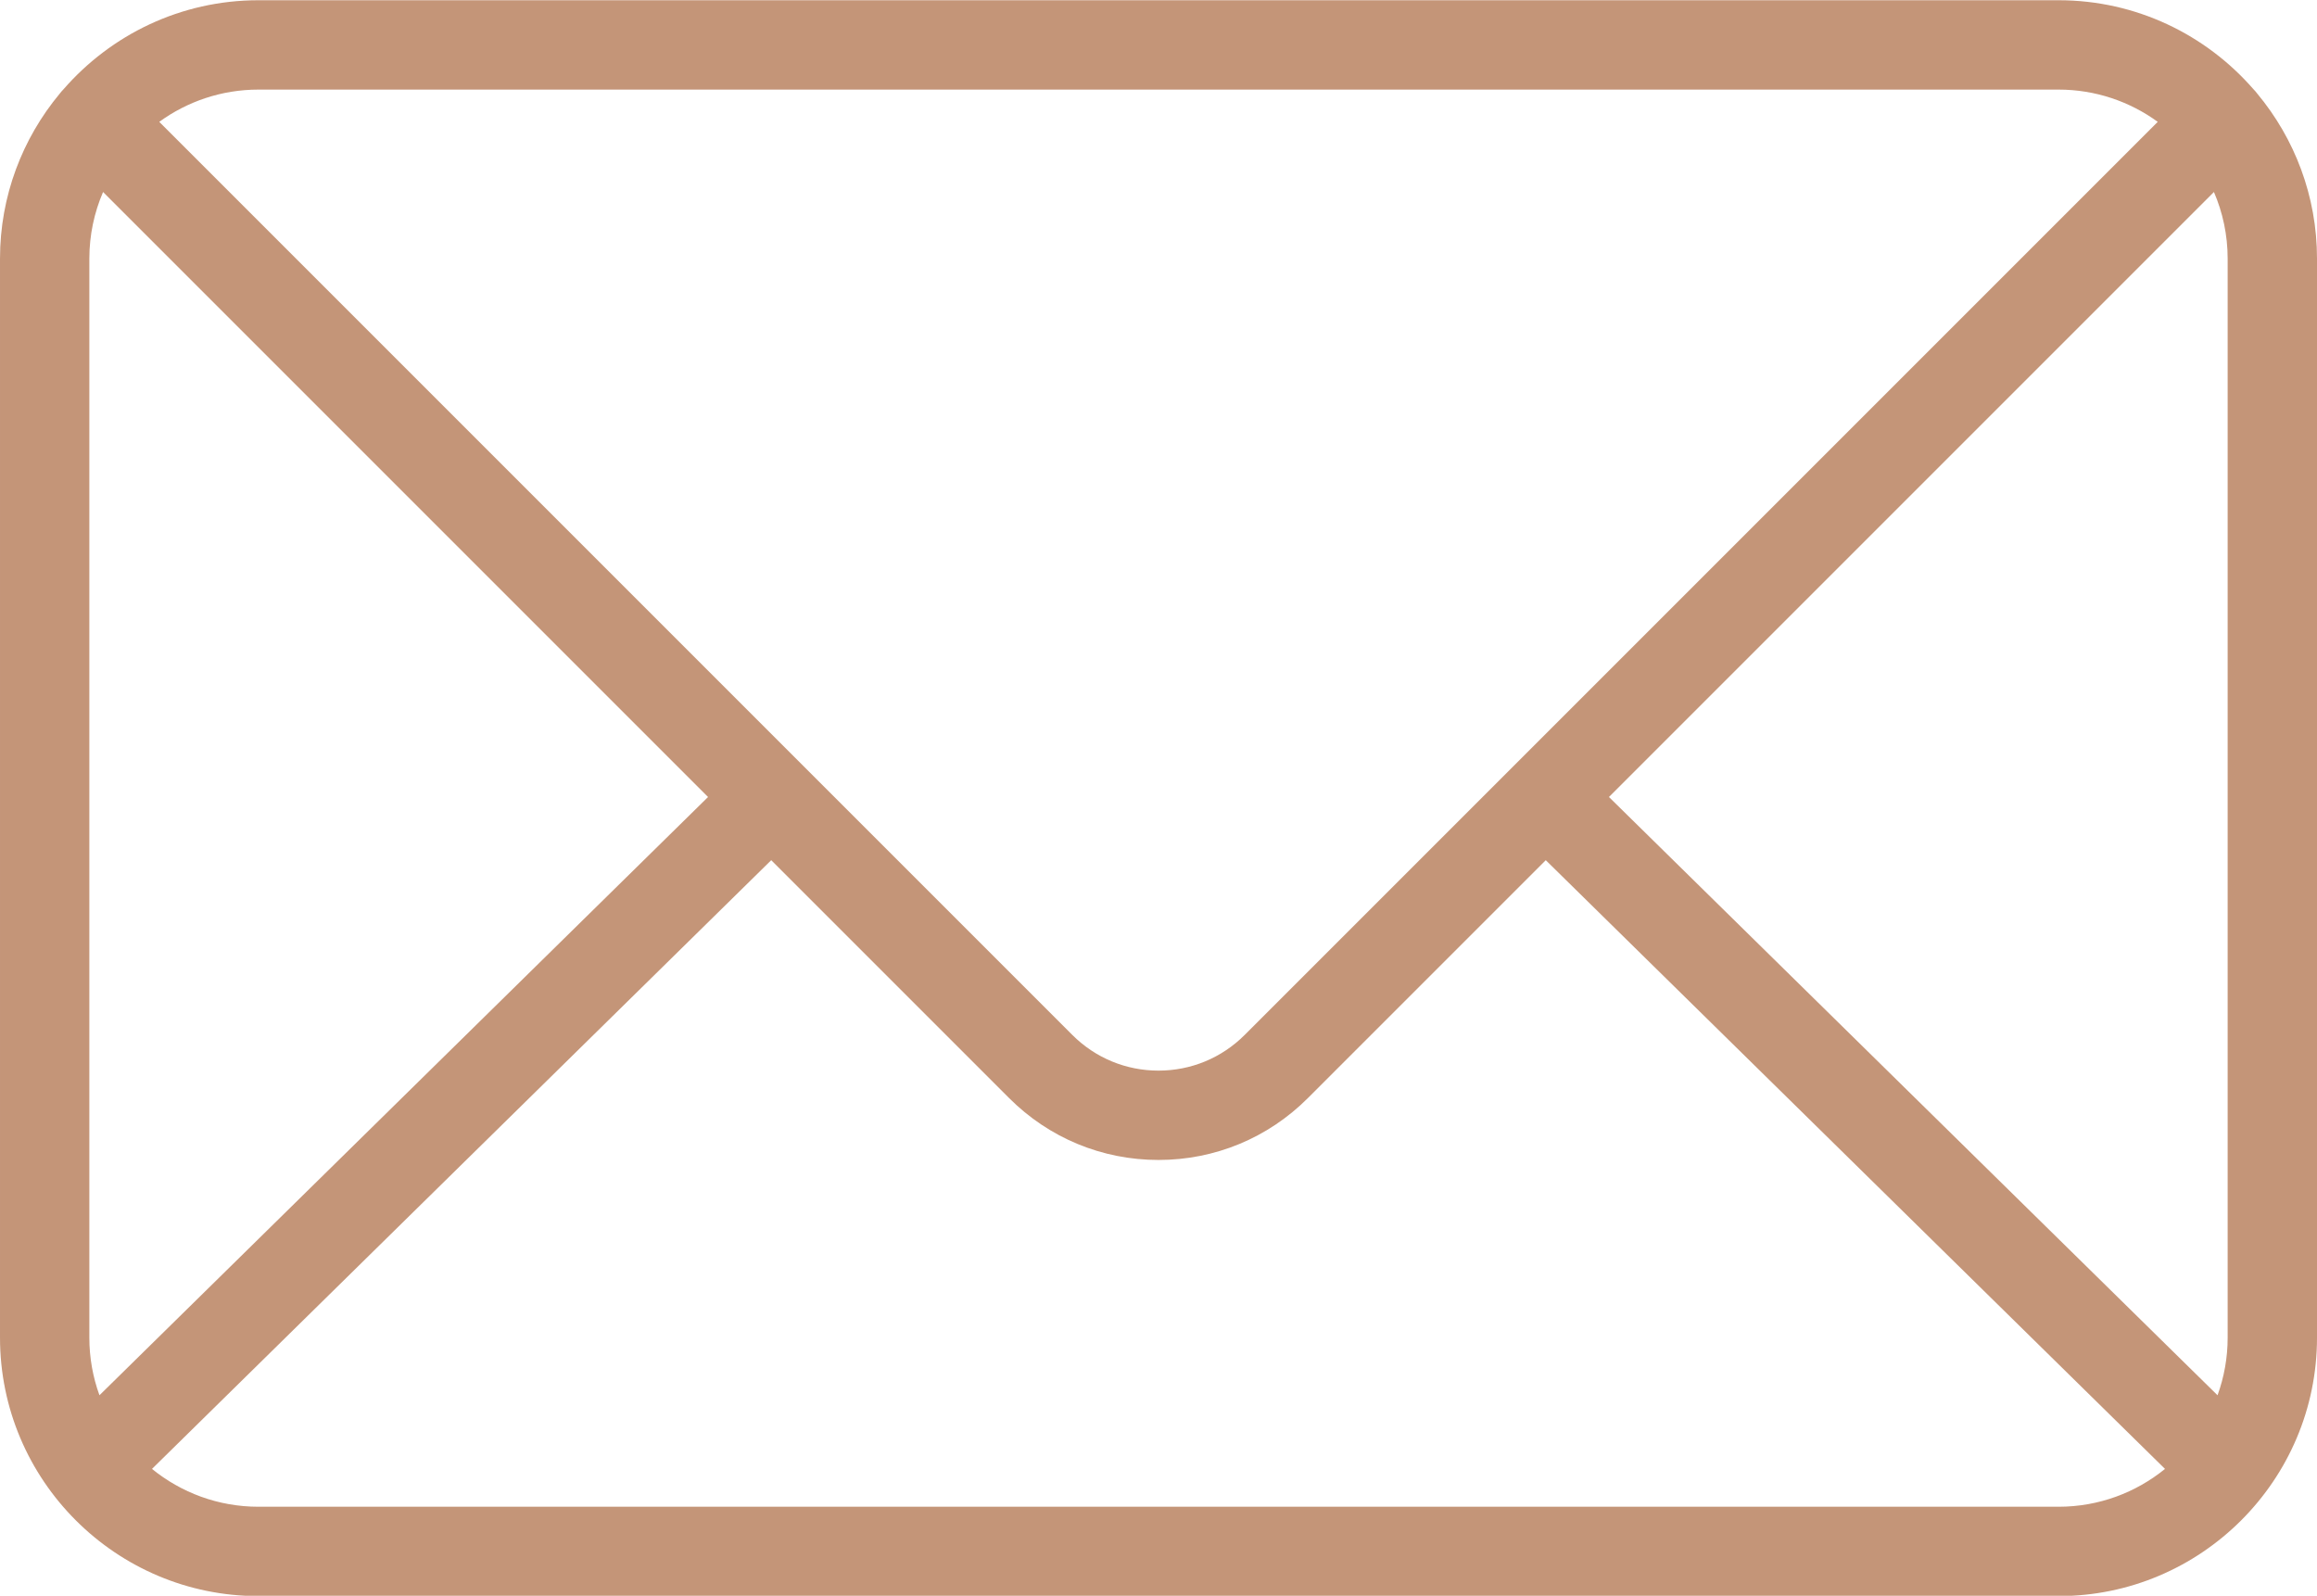 <?xml version="1.0" encoding="UTF-8" standalone="no"?><svg xmlns="http://www.w3.org/2000/svg" xmlns:xlink="http://www.w3.org/1999/xlink" fill="#c49578" height="267.9" preserveAspectRatio="xMidYMid meet" version="1" viewBox="61.5 122.0 389.0 267.9" width="389" zoomAndPan="magnify"><g id="change1_1"><path d="M440.491,137.743c-0.2-0.262-0.412-0.518-0.652-0.758c-0.005-0.005-0.011-0.009-0.016-0.014 c-7.96-9.138-19.668-14.931-32.71-14.931H104.887c-13.054,0-24.769,5.802-32.729,14.953c-0.229,0.229-0.434,0.474-0.627,0.724 c-6.259,7.521-10.03,17.183-10.03,27.709v181.145c0,23.924,19.463,43.387,43.387,43.387h302.227 c23.924,0,43.387-19.463,43.387-43.387V165.427C450.5,154.912,446.737,145.261,440.491,137.743z M435.5,165.427v181.145 c0,3.395-0.601,6.65-1.698,9.67L331.626,255.804l101.57-101.57C434.677,157.671,435.5,161.454,435.5,165.427z M104.887,374.959 c-6.768,0-12.987-2.384-17.87-6.352l103.965-102.195l39.94,39.941c6.698,6.698,15.604,10.387,25.078,10.387 s18.38-3.688,25.078-10.387l39.94-39.941l103.965,102.195c-4.883,3.968-11.103,6.352-17.87,6.352H104.887z M76.5,346.572V165.427 c0-3.973,0.823-7.756,2.304-11.192l101.57,101.57L78.198,356.242C77.101,353.222,76.5,349.967,76.5,346.572z M407.113,137.041 c6.216,0,11.968,2.014,16.647,5.415l-153.29,153.29c-3.865,3.866-9.004,5.994-14.471,5.994s-10.605-2.128-14.471-5.994 L88.238,142.456c4.681-3.401,10.433-5.415,16.648-5.415H407.113z" fill="inherit"/></g></svg>
